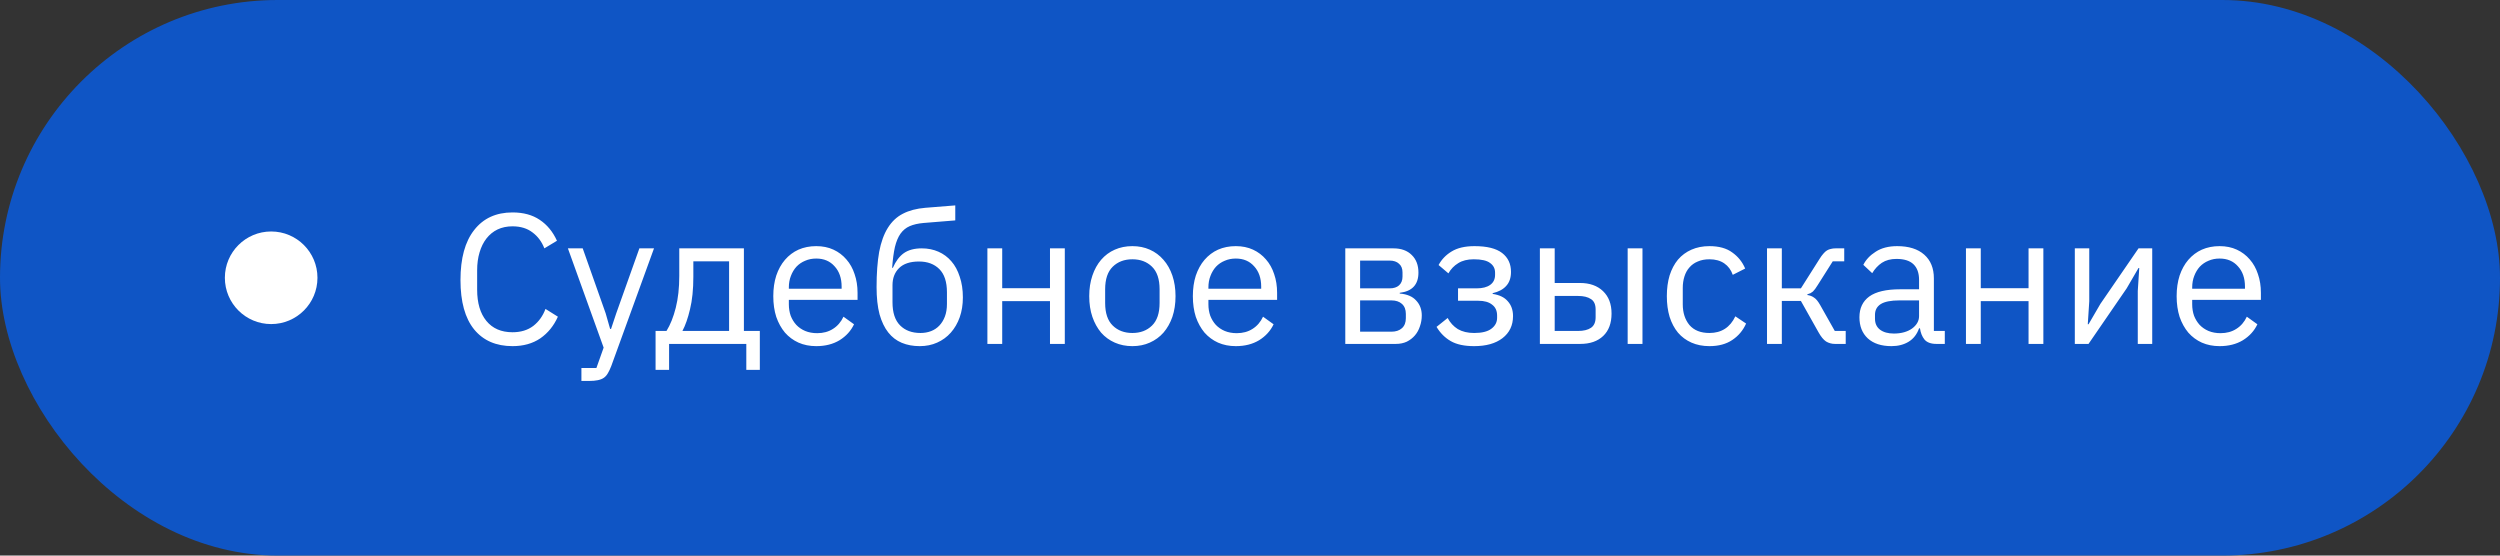 <?xml version="1.0" encoding="UTF-8"?> <svg xmlns="http://www.w3.org/2000/svg" width="189" height="42" viewBox="0 0 189 42" fill="none"><rect x="0" y="0" width="189" height="42" fill="#333333" stroke="none"/><rect width="189" height="42" rx="21" fill="#0F55C5"></rect><circle cx="20.5" cy="21" r="3.5" fill="white"></circle><path d="M38.746 26.168C37.505 26.168 36.539 25.748 35.848 24.908C35.157 24.059 34.812 22.813 34.812 21.17C34.812 19.527 35.157 18.267 35.848 17.39C36.539 16.503 37.505 16.06 38.746 16.06C39.567 16.06 40.253 16.247 40.804 16.62C41.364 16.993 41.798 17.521 42.106 18.202L41.154 18.776C40.958 18.272 40.659 17.871 40.258 17.572C39.857 17.264 39.353 17.11 38.746 17.11C38.326 17.11 37.948 17.189 37.612 17.348C37.285 17.507 37.005 17.735 36.772 18.034C36.548 18.323 36.375 18.673 36.254 19.084C36.133 19.485 36.072 19.938 36.072 20.442V21.898C36.072 22.906 36.305 23.695 36.772 24.264C37.239 24.833 37.897 25.118 38.746 25.118C39.371 25.118 39.894 24.959 40.314 24.642C40.734 24.315 41.042 23.886 41.238 23.354L42.176 23.942C41.868 24.633 41.425 25.179 40.846 25.58C40.267 25.972 39.567 26.168 38.746 26.168ZM48.337 18.776H49.443L46.209 27.68C46.125 27.895 46.041 28.072 45.957 28.212C45.873 28.361 45.771 28.478 45.649 28.562C45.528 28.646 45.374 28.707 45.187 28.744C45.01 28.781 44.791 28.8 44.529 28.8H43.955V27.82H45.089L45.635 26.28L42.933 18.776H44.053L45.789 23.69L46.125 24.866H46.195L46.587 23.69L48.337 18.776ZM49.561 25.02H50.387C50.677 24.553 50.91 23.97 51.087 23.27C51.265 22.57 51.353 21.767 51.353 20.862V18.776H56.239V25.02H57.443V27.96H56.421V26H50.583V27.96H49.561V25.02ZM55.119 25.02V19.756H52.417V20.918C52.417 21.879 52.333 22.701 52.165 23.382C52.007 24.054 51.815 24.6 51.591 25.02H55.119ZM61.709 26.168C61.214 26.168 60.766 26.079 60.365 25.902C59.973 25.725 59.632 25.473 59.343 25.146C59.063 24.81 58.843 24.413 58.685 23.956C58.535 23.489 58.461 22.967 58.461 22.388C58.461 21.819 58.535 21.301 58.685 20.834C58.843 20.367 59.063 19.971 59.343 19.644C59.632 19.308 59.973 19.051 60.365 18.874C60.766 18.697 61.214 18.608 61.709 18.608C62.194 18.608 62.628 18.697 63.011 18.874C63.393 19.051 63.72 19.299 63.991 19.616C64.261 19.924 64.467 20.293 64.607 20.722C64.756 21.151 64.831 21.623 64.831 22.136V22.668H59.637V23.004C59.637 23.312 59.683 23.601 59.777 23.872C59.879 24.133 60.019 24.362 60.197 24.558C60.383 24.754 60.607 24.908 60.869 25.02C61.139 25.132 61.443 25.188 61.779 25.188C62.236 25.188 62.633 25.081 62.969 24.866C63.314 24.651 63.58 24.343 63.767 23.942L64.565 24.516C64.331 25.011 63.967 25.412 63.473 25.72C62.978 26.019 62.39 26.168 61.709 26.168ZM61.709 19.546C61.401 19.546 61.121 19.602 60.869 19.714C60.617 19.817 60.397 19.966 60.211 20.162C60.033 20.358 59.893 20.591 59.791 20.862C59.688 21.123 59.637 21.413 59.637 21.73V21.828H63.627V21.674C63.627 21.03 63.449 20.517 63.095 20.134C62.749 19.742 62.287 19.546 61.709 19.546ZM69.531 26.168C69.027 26.168 68.574 26.084 68.173 25.916C67.771 25.748 67.431 25.487 67.151 25.132C66.871 24.777 66.651 24.32 66.493 23.76C66.343 23.191 66.269 22.505 66.269 21.702C66.269 20.666 66.334 19.779 66.465 19.042C66.605 18.305 66.824 17.698 67.123 17.222C67.421 16.746 67.799 16.391 68.257 16.158C68.723 15.915 69.288 15.766 69.951 15.71L72.219 15.528V16.662L69.811 16.858C69.4 16.895 69.055 16.975 68.775 17.096C68.495 17.217 68.261 17.409 68.075 17.67C67.897 17.922 67.757 18.258 67.655 18.678C67.561 19.098 67.491 19.621 67.445 20.246H67.501C67.715 19.751 67.991 19.383 68.327 19.14C68.672 18.897 69.125 18.776 69.685 18.776C70.142 18.776 70.562 18.86 70.945 19.028C71.327 19.196 71.654 19.439 71.925 19.756C72.195 20.064 72.405 20.451 72.555 20.918C72.713 21.375 72.793 21.898 72.793 22.486C72.793 23.037 72.713 23.536 72.555 23.984C72.396 24.432 72.172 24.819 71.883 25.146C71.593 25.473 71.248 25.725 70.847 25.902C70.455 26.079 70.016 26.168 69.531 26.168ZM69.587 25.174C69.876 25.174 70.142 25.127 70.385 25.034C70.627 24.941 70.837 24.801 71.015 24.614C71.192 24.427 71.332 24.199 71.435 23.928C71.537 23.657 71.589 23.34 71.589 22.976V22.094C71.589 21.31 71.397 20.727 71.015 20.344C70.632 19.961 70.119 19.77 69.475 19.77C68.803 19.77 68.299 19.938 67.963 20.274C67.636 20.601 67.473 21.03 67.473 21.562V22.85C67.473 23.634 67.664 24.217 68.047 24.6C68.429 24.983 68.943 25.174 69.587 25.174ZM74.647 18.776H75.767V21.786H79.379V18.776H80.499V26H79.379V22.766H75.767V26H74.647V18.776ZM85.608 26.168C85.122 26.168 84.679 26.079 84.278 25.902C83.876 25.725 83.531 25.473 83.242 25.146C82.962 24.81 82.742 24.413 82.584 23.956C82.425 23.489 82.346 22.967 82.346 22.388C82.346 21.819 82.425 21.301 82.584 20.834C82.742 20.367 82.962 19.971 83.242 19.644C83.531 19.308 83.876 19.051 84.278 18.874C84.679 18.697 85.122 18.608 85.608 18.608C86.093 18.608 86.531 18.697 86.924 18.874C87.325 19.051 87.67 19.308 87.96 19.644C88.249 19.971 88.473 20.367 88.632 20.834C88.79 21.301 88.87 21.819 88.87 22.388C88.87 22.967 88.79 23.489 88.632 23.956C88.473 24.413 88.249 24.81 87.96 25.146C87.67 25.473 87.325 25.725 86.924 25.902C86.531 26.079 86.093 26.168 85.608 26.168ZM85.608 25.174C86.214 25.174 86.709 24.987 87.091 24.614C87.474 24.241 87.665 23.671 87.665 22.906V21.87C87.665 21.105 87.474 20.535 87.091 20.162C86.709 19.789 86.214 19.602 85.608 19.602C85.001 19.602 84.506 19.789 84.124 20.162C83.741 20.535 83.549 21.105 83.549 21.87V22.906C83.549 23.671 83.741 24.241 84.124 24.614C84.506 24.987 85.001 25.174 85.608 25.174ZM93.427 26.168C92.933 26.168 92.485 26.079 92.084 25.902C91.692 25.725 91.351 25.473 91.061 25.146C90.781 24.81 90.562 24.413 90.403 23.956C90.254 23.489 90.18 22.967 90.18 22.388C90.18 21.819 90.254 21.301 90.403 20.834C90.562 20.367 90.781 19.971 91.061 19.644C91.351 19.308 91.692 19.051 92.084 18.874C92.485 18.697 92.933 18.608 93.427 18.608C93.913 18.608 94.347 18.697 94.73 18.874C95.112 19.051 95.439 19.299 95.71 19.616C95.98 19.924 96.186 20.293 96.326 20.722C96.475 21.151 96.549 21.623 96.549 22.136V22.668H91.356V23.004C91.356 23.312 91.402 23.601 91.496 23.872C91.598 24.133 91.738 24.362 91.915 24.558C92.102 24.754 92.326 24.908 92.588 25.02C92.858 25.132 93.162 25.188 93.498 25.188C93.955 25.188 94.352 25.081 94.688 24.866C95.033 24.651 95.299 24.343 95.486 23.942L96.284 24.516C96.05 25.011 95.686 25.412 95.192 25.72C94.697 26.019 94.109 26.168 93.427 26.168ZM93.427 19.546C93.12 19.546 92.84 19.602 92.588 19.714C92.335 19.817 92.116 19.966 91.93 20.162C91.752 20.358 91.612 20.591 91.51 20.862C91.407 21.123 91.356 21.413 91.356 21.73V21.828H95.346V21.674C95.346 21.03 95.168 20.517 94.814 20.134C94.468 19.742 94.006 19.546 93.427 19.546ZM101.704 18.776H105.344C105.932 18.776 106.394 18.944 106.73 19.28C107.066 19.607 107.234 20.05 107.234 20.61C107.234 21.515 106.762 22.024 105.82 22.136V22.192C106.38 22.239 106.795 22.416 107.066 22.724C107.346 23.023 107.486 23.396 107.486 23.844C107.486 24.133 107.439 24.409 107.346 24.67C107.262 24.931 107.136 25.16 106.968 25.356C106.8 25.552 106.594 25.711 106.352 25.832C106.109 25.944 105.834 26 105.526 26H101.704V18.776ZM105.19 25.076C105.526 25.076 105.792 24.987 105.988 24.81C106.184 24.633 106.282 24.381 106.282 24.054V23.732C106.282 23.405 106.184 23.153 105.988 22.976C105.792 22.799 105.526 22.71 105.19 22.71H102.824V25.076H105.19ZM105.05 21.8C105.358 21.8 105.596 21.725 105.764 21.576C105.941 21.417 106.03 21.193 106.03 20.904V20.596C106.03 20.307 105.941 20.087 105.764 19.938C105.596 19.779 105.358 19.7 105.05 19.7H102.824V21.8H105.05ZM111.445 26.168C110.708 26.168 110.12 26.042 109.681 25.79C109.242 25.538 108.883 25.179 108.603 24.712L109.443 24.04C109.63 24.395 109.886 24.675 110.213 24.88C110.549 25.076 110.96 25.174 111.445 25.174C112.033 25.174 112.467 25.067 112.747 24.852C113.036 24.637 113.181 24.362 113.181 24.026V23.858C113.181 23.494 113.055 23.219 112.803 23.032C112.56 22.836 112.215 22.738 111.767 22.738H110.227V21.8H111.627C112.075 21.8 112.42 21.711 112.663 21.534C112.906 21.357 113.027 21.105 113.027 20.778V20.61C113.027 20.302 112.901 20.059 112.649 19.882C112.406 19.695 111.996 19.602 111.417 19.602C110.941 19.602 110.549 19.7 110.241 19.896C109.933 20.083 109.686 20.339 109.499 20.666L108.757 20.036C108.981 19.616 109.308 19.275 109.737 19.014C110.176 18.743 110.754 18.608 111.473 18.608C112.416 18.608 113.111 18.781 113.559 19.126C114.007 19.471 114.231 19.947 114.231 20.554C114.231 21.002 114.11 21.357 113.867 21.618C113.634 21.879 113.293 22.061 112.845 22.164V22.22C113.358 22.295 113.741 22.481 113.993 22.78C114.254 23.069 114.385 23.443 114.385 23.9C114.385 24.6 114.119 25.155 113.587 25.566C113.064 25.967 112.35 26.168 111.445 26.168ZM116.415 18.776H117.535V21.394H119.453C120.181 21.394 120.759 21.599 121.189 22.01C121.618 22.421 121.833 22.985 121.833 23.704C121.833 24.432 121.623 24.997 121.203 25.398C120.783 25.799 120.204 26 119.467 26H116.415V18.776ZM119.299 25.02C119.719 25.02 120.045 24.941 120.279 24.782C120.512 24.623 120.629 24.357 120.629 23.984V23.396C120.629 23.023 120.512 22.761 120.279 22.612C120.045 22.453 119.719 22.374 119.299 22.374H117.535V25.02H119.299ZM123.051 18.776H124.171V26H123.051V18.776ZM129.233 26.168C128.729 26.168 128.277 26.079 127.875 25.902C127.474 25.725 127.133 25.473 126.853 25.146C126.583 24.819 126.373 24.423 126.223 23.956C126.083 23.489 126.013 22.967 126.013 22.388C126.013 21.809 126.083 21.287 126.223 20.82C126.373 20.353 126.583 19.957 126.853 19.63C127.133 19.303 127.474 19.051 127.875 18.874C128.277 18.697 128.729 18.608 129.233 18.608C129.952 18.608 130.526 18.767 130.955 19.084C131.394 19.392 131.721 19.798 131.935 20.302L130.997 20.778C130.867 20.405 130.652 20.115 130.353 19.91C130.055 19.705 129.681 19.602 129.233 19.602C128.897 19.602 128.603 19.658 128.351 19.77C128.099 19.873 127.889 20.022 127.721 20.218C127.553 20.405 127.427 20.633 127.343 20.904C127.259 21.165 127.217 21.455 127.217 21.772V23.004C127.217 23.639 127.385 24.161 127.721 24.572C128.067 24.973 128.571 25.174 129.233 25.174C130.139 25.174 130.792 24.754 131.193 23.914L132.005 24.46C131.772 24.983 131.422 25.398 130.955 25.706C130.498 26.014 129.924 26.168 129.233 26.168ZM133.586 18.776H134.706V21.8H136.148L137.548 19.588C137.651 19.42 137.749 19.285 137.842 19.182C137.936 19.07 138.029 18.986 138.122 18.93C138.216 18.874 138.314 18.837 138.416 18.818C138.519 18.79 138.636 18.776 138.766 18.776H139.424V19.756H138.556L137.422 21.548C137.348 21.669 137.282 21.767 137.226 21.842C137.17 21.917 137.114 21.982 137.058 22.038C137.002 22.085 136.942 22.127 136.876 22.164C136.811 22.192 136.732 22.22 136.638 22.248V22.304C136.834 22.332 137.002 22.397 137.142 22.5C137.292 22.593 137.446 22.78 137.604 23.06L138.71 25.02H139.536V26H138.724C138.482 26 138.258 25.939 138.052 25.818C137.856 25.687 137.665 25.454 137.478 25.118L136.148 22.752H134.706V26H133.586V18.776ZM146.397 26C145.977 26 145.674 25.888 145.487 25.664C145.31 25.44 145.198 25.16 145.151 24.824H145.081C144.922 25.272 144.661 25.608 144.297 25.832C143.933 26.056 143.499 26.168 142.995 26.168C142.23 26.168 141.632 25.972 141.203 25.58C140.783 25.188 140.573 24.656 140.573 23.984C140.573 23.303 140.82 22.78 141.315 22.416C141.819 22.052 142.598 21.87 143.653 21.87H145.081V21.156C145.081 20.643 144.941 20.251 144.661 19.98C144.381 19.709 143.952 19.574 143.373 19.574C142.934 19.574 142.566 19.672 142.267 19.868C141.978 20.064 141.735 20.325 141.539 20.652L140.867 20.022C141.063 19.63 141.376 19.299 141.805 19.028C142.234 18.748 142.776 18.608 143.429 18.608C144.306 18.608 144.988 18.823 145.473 19.252C145.958 19.681 146.201 20.279 146.201 21.044V25.02H147.027V26H146.397ZM143.177 25.216C143.457 25.216 143.714 25.183 143.947 25.118C144.18 25.053 144.381 24.959 144.549 24.838C144.717 24.717 144.848 24.577 144.941 24.418C145.034 24.259 145.081 24.087 145.081 23.9V22.71H143.597C142.953 22.71 142.482 22.803 142.183 22.99C141.894 23.177 141.749 23.447 141.749 23.802V24.096C141.749 24.451 141.875 24.726 142.127 24.922C142.388 25.118 142.738 25.216 143.177 25.216ZM148.626 18.776H149.746V21.786H153.358V18.776H154.478V26H153.358V22.766H149.746V26H148.626V18.776ZM156.856 18.776H157.948V22.78L157.836 24.516H157.892L158.788 22.976L161.672 18.776H162.708V26H161.616V21.996L161.728 20.26H161.672L160.776 21.8L157.892 26H156.856V18.776ZM167.802 26.168C167.308 26.168 166.86 26.079 166.458 25.902C166.066 25.725 165.726 25.473 165.436 25.146C165.156 24.81 164.937 24.413 164.778 23.956C164.629 23.489 164.554 22.967 164.554 22.388C164.554 21.819 164.629 21.301 164.778 20.834C164.937 20.367 165.156 19.971 165.436 19.644C165.726 19.308 166.066 19.051 166.458 18.874C166.86 18.697 167.308 18.608 167.802 18.608C168.288 18.608 168.722 18.697 169.104 18.874C169.487 19.051 169.814 19.299 170.084 19.616C170.355 19.924 170.56 20.293 170.7 20.722C170.85 21.151 170.924 21.623 170.924 22.136V22.668H165.73V23.004C165.73 23.312 165.777 23.601 165.87 23.872C165.973 24.133 166.113 24.362 166.29 24.558C166.477 24.754 166.701 24.908 166.962 25.02C167.233 25.132 167.536 25.188 167.872 25.188C168.33 25.188 168.726 25.081 169.062 24.866C169.408 24.651 169.674 24.343 169.86 23.942L170.658 24.516C170.425 25.011 170.061 25.412 169.566 25.72C169.072 26.019 168.484 26.168 167.802 26.168ZM167.802 19.546C167.494 19.546 167.214 19.602 166.962 19.714C166.71 19.817 166.491 19.966 166.304 20.162C166.127 20.358 165.987 20.591 165.884 20.862C165.782 21.123 165.73 21.413 165.73 21.73V21.828H169.72V21.674C169.72 21.03 169.543 20.517 169.188 20.134C168.843 19.742 168.381 19.546 167.802 19.546Z" fill="white"></path></svg> 